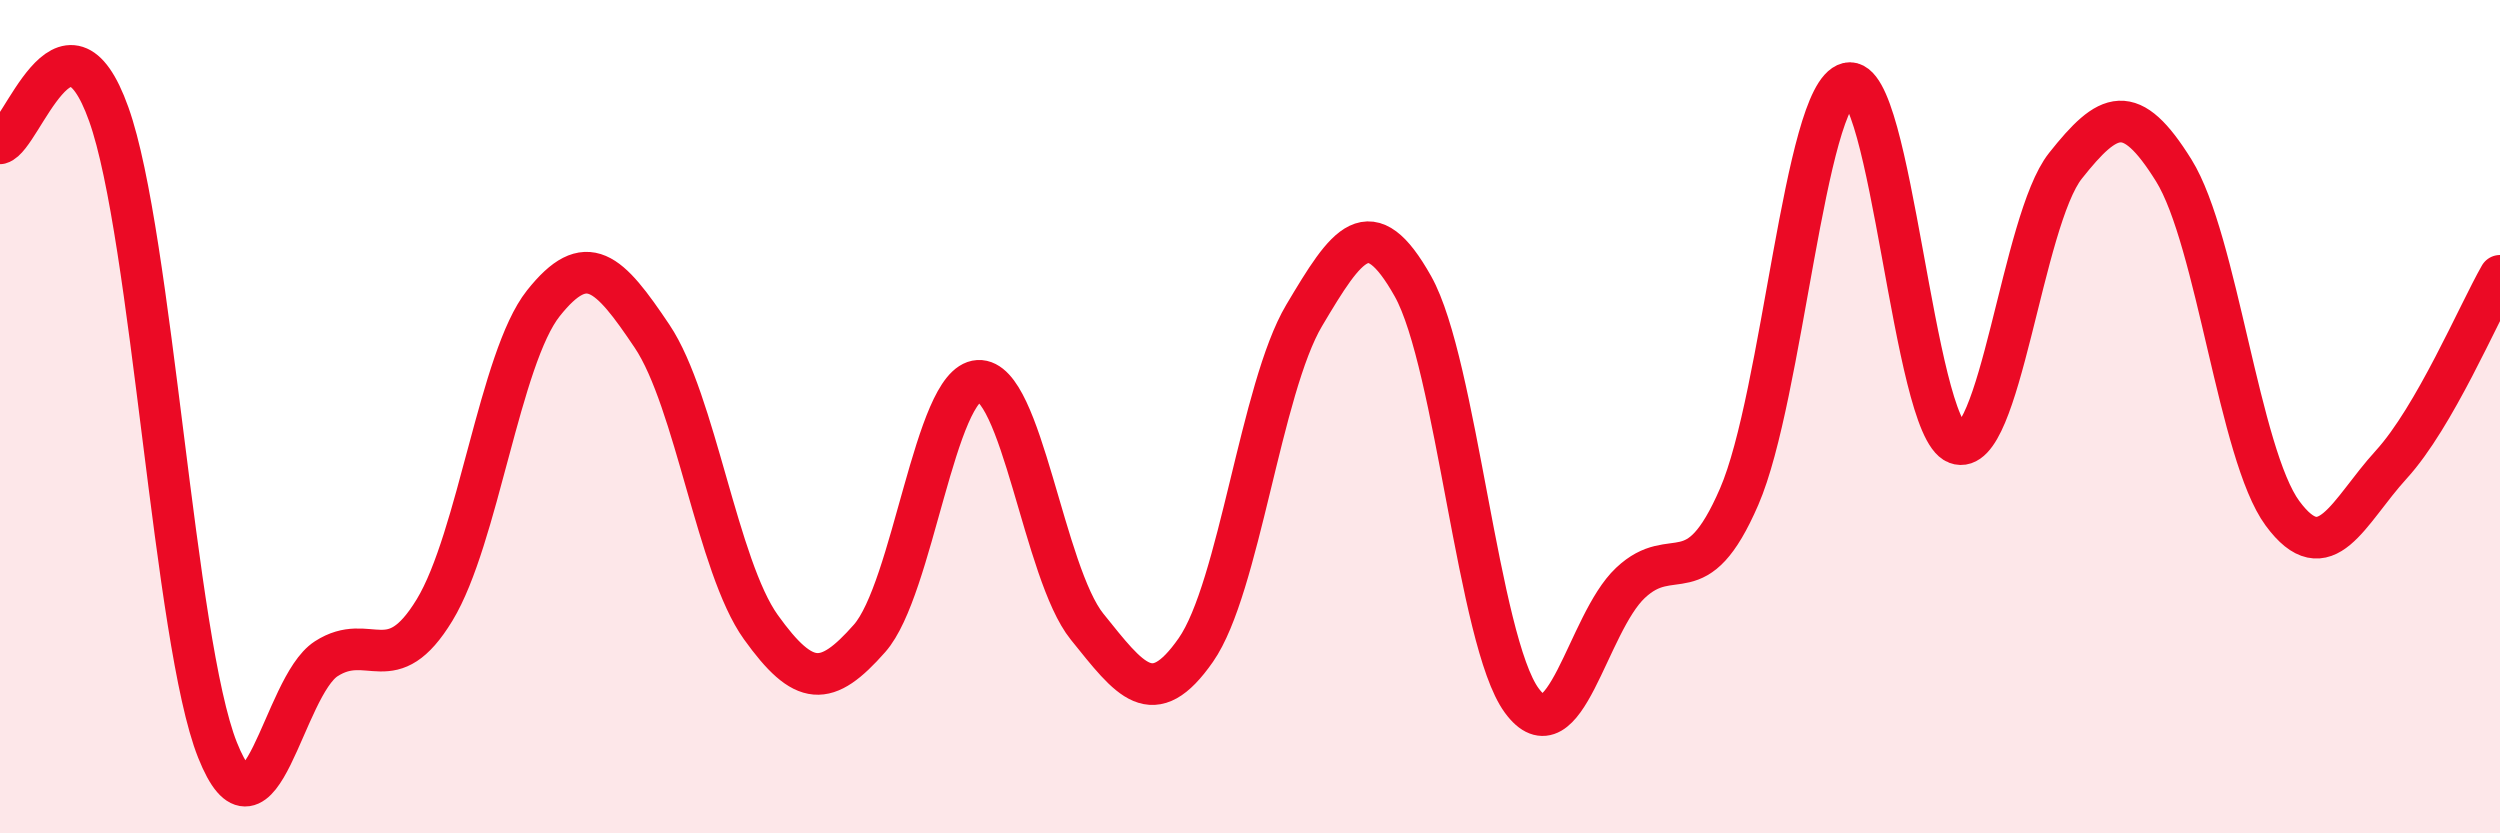 
    <svg width="60" height="20" viewBox="0 0 60 20" xmlns="http://www.w3.org/2000/svg">
      <path
        d="M 0,3.44 C 0.52,3.3 1.57,-0.17 2.61,2.74 C 3.65,5.65 4.18,15.39 5.22,18 C 6.26,20.61 6.79,16.48 7.83,15.81 C 8.87,15.14 9.39,16.35 10.43,14.64 C 11.47,12.93 12,8.59 13.04,7.28 C 14.08,5.97 14.61,6.52 15.65,8.07 C 16.69,9.62 17.22,13.6 18.26,15.05 C 19.3,16.5 19.83,16.5 20.87,15.32 C 21.91,14.14 22.44,9.2 23.48,9.14 C 24.52,9.08 25.05,13.75 26.09,15.04 C 27.13,16.33 27.66,17.09 28.7,15.6 C 29.74,14.11 30.26,9.32 31.3,7.57 C 32.34,5.82 32.87,5.02 33.91,6.87 C 34.95,8.72 35.48,15.39 36.52,16.81 C 37.56,18.23 38.09,14.97 39.13,13.99 C 40.17,13.01 40.7,14.32 41.74,11.92 C 42.78,9.52 43.31,2.26 44.35,2 C 45.39,1.74 45.92,10.24 46.96,10.64 C 48,11.04 48.53,5.29 49.57,3.98 C 50.61,2.67 51.13,2.42 52.17,4.09 C 53.21,5.76 53.74,10.91 54.78,12.32 C 55.82,13.73 56.35,12.29 57.39,11.15 C 58.43,10.01 59.48,7.53 60,6.62L60 20L0 20Z"
        fill="#EB0A25"
        opacity="0.1"
        stroke-linecap="round"
        stroke-linejoin="round"
      />
      <path
        d="M 0,3.44 C 0.52,3.3 1.57,-0.17 2.61,2.74 C 3.65,5.65 4.18,15.39 5.22,18 C 6.26,20.61 6.79,16.48 7.83,15.81 C 8.87,15.14 9.39,16.35 10.43,14.64 C 11.47,12.93 12,8.59 13.04,7.28 C 14.08,5.97 14.61,6.52 15.65,8.07 C 16.69,9.62 17.22,13.6 18.26,15.05 C 19.3,16.5 19.83,16.5 20.87,15.32 C 21.91,14.14 22.44,9.2 23.48,9.14 C 24.52,9.08 25.05,13.75 26.09,15.04 C 27.13,16.33 27.66,17.09 28.7,15.6 C 29.74,14.11 30.26,9.32 31.3,7.57 C 32.34,5.82 32.87,5.02 33.91,6.87 C 34.95,8.72 35.48,15.39 36.52,16.81 C 37.56,18.23 38.09,14.97 39.13,13.99 C 40.17,13.01 40.7,14.32 41.74,11.92 C 42.78,9.52 43.31,2.26 44.35,2 C 45.39,1.74 45.92,10.24 46.96,10.64 C 48,11.04 48.53,5.29 49.57,3.98 C 50.61,2.67 51.13,2.42 52.17,4.09 C 53.21,5.76 53.74,10.91 54.78,12.32 C 55.82,13.73 56.35,12.29 57.39,11.15 C 58.43,10.01 59.48,7.53 60,6.62"
        stroke="#EB0A25"
        stroke-width="1"
        fill="none"
        stroke-linecap="round"
        stroke-linejoin="round"
      />
    </svg>
  